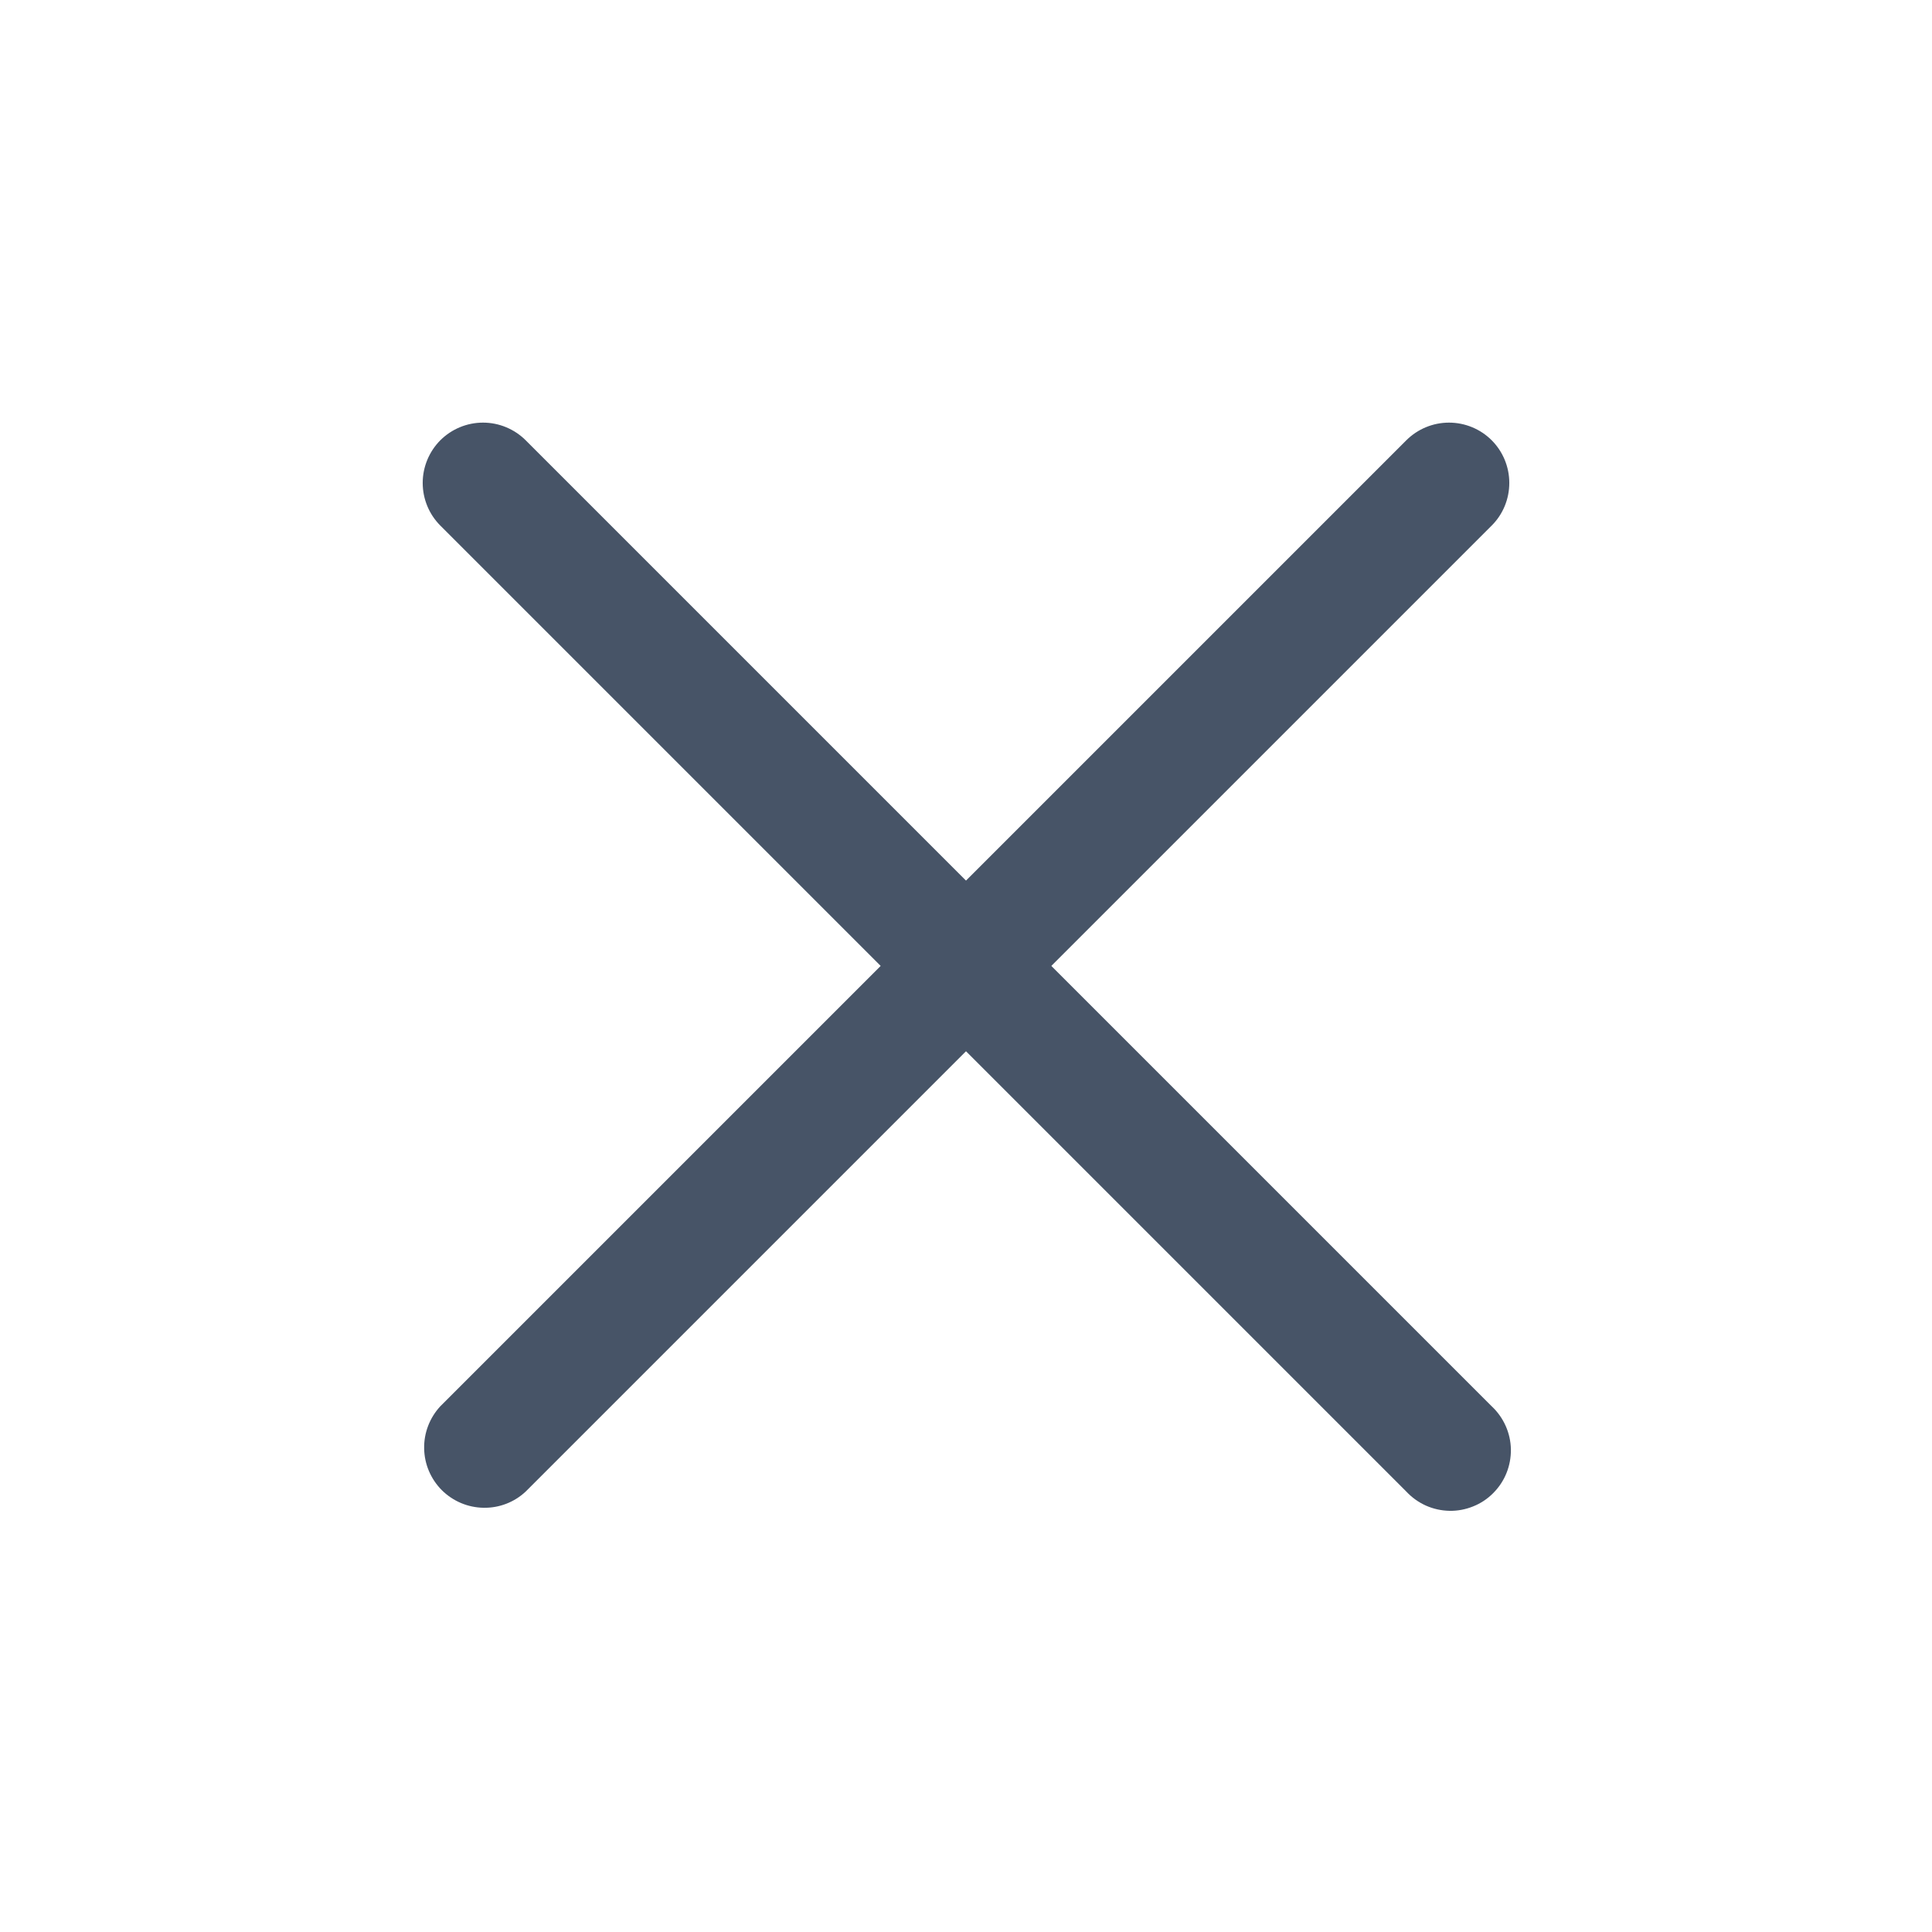 <svg width="24" height="24" viewBox="0 0 24 24" fill="none" xmlns="http://www.w3.org/2000/svg">
<path fill-rule="evenodd" clip-rule="evenodd" d="M5.47 5.469C5.611 5.329 5.801 5.25 6 5.25C6.199 5.25 6.389 5.329 6.53 5.469L18.53 17.469C18.604 17.538 18.663 17.621 18.704 17.713C18.745 17.805 18.767 17.904 18.769 18.005C18.77 18.105 18.752 18.206 18.714 18.299C18.677 18.392 18.62 18.477 18.549 18.548C18.478 18.62 18.393 18.676 18.3 18.713C18.206 18.751 18.106 18.77 18.006 18.768C17.905 18.766 17.805 18.744 17.713 18.703C17.622 18.662 17.539 18.603 17.47 18.529L5.47 6.529C5.33 6.389 5.251 6.198 5.251 5.999C5.251 5.801 5.33 5.61 5.47 5.469Z" fill="#475467"/>
<path fill-rule="evenodd" clip-rule="evenodd" d="M18.53 5.469C18.671 5.61 18.749 5.801 18.749 5.999C18.749 6.198 18.671 6.389 18.53 6.529L6.53 18.529C6.388 18.662 6.2 18.734 6.006 18.73C5.811 18.727 5.626 18.648 5.488 18.511C5.351 18.373 5.272 18.188 5.269 17.994C5.265 17.8 5.338 17.611 5.47 17.469L17.47 5.469C17.611 5.329 17.801 5.25 18 5.25C18.199 5.25 18.39 5.329 18.53 5.469Z" fill="#475467"/>
</svg>
